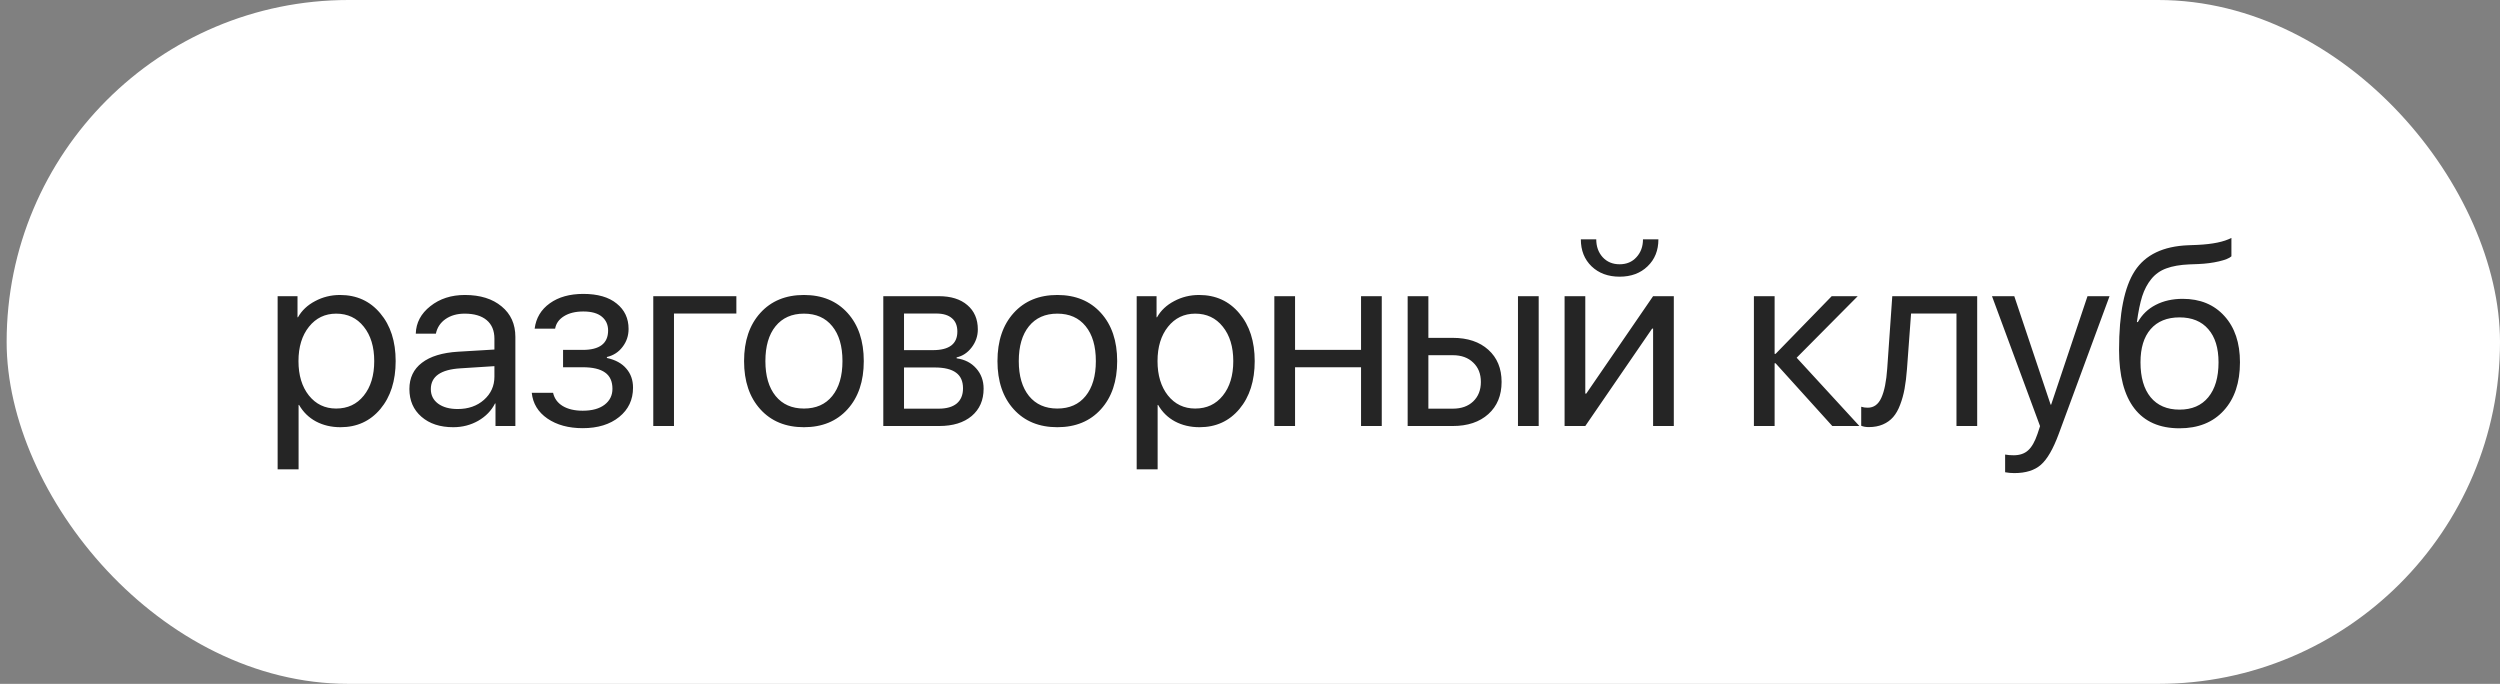 <?xml version="1.0" encoding="UTF-8"?> <svg xmlns="http://www.w3.org/2000/svg" width="223" height="61" viewBox="0 0 223 61" fill="none"><rect x="0" y="0" width="223" height="61" fill="#808080" stroke="none"/><rect x="0.592" width="222.408" height="61" rx="30.5" fill="white"></rect><path d="M30.33 26.312C31.812 26.312 33.008 26.857 33.918 27.945C34.834 29.027 35.293 30.448 35.293 32.21C35.293 33.972 34.838 35.397 33.928 36.485C33.019 37.567 31.834 38.107 30.373 38.107C29.556 38.107 28.826 37.935 28.181 37.592C27.544 37.248 27.043 36.758 26.677 36.12H26.634V41.867H24.765V26.42H26.538V28.3H26.581C26.917 27.698 27.426 27.218 28.106 26.86C28.787 26.495 29.528 26.312 30.33 26.312ZM29.986 36.442C31.01 36.442 31.83 36.059 32.446 35.293C33.069 34.52 33.381 33.492 33.381 32.21C33.381 30.935 33.069 29.911 32.446 29.138C31.83 28.364 31.01 27.977 29.986 27.977C28.991 27.977 28.181 28.368 27.558 29.148C26.935 29.929 26.624 30.95 26.624 32.21C26.624 33.47 26.932 34.491 27.548 35.272C28.171 36.052 28.983 36.442 29.986 36.442ZM40.825 36.485C41.771 36.485 42.551 36.213 43.167 35.669C43.79 35.117 44.102 34.426 44.102 33.596V32.661L41.072 32.855C39.311 32.962 38.43 33.581 38.43 34.713C38.43 35.25 38.645 35.68 39.074 36.002C39.511 36.324 40.095 36.485 40.825 36.485ZM40.428 38.107C39.253 38.107 38.308 37.796 37.592 37.173C36.876 36.55 36.518 35.726 36.518 34.702C36.518 33.707 36.89 32.926 37.635 32.36C38.38 31.787 39.454 31.458 40.858 31.372L44.102 31.179V30.212C44.102 29.496 43.873 28.944 43.414 28.558C42.956 28.171 42.301 27.977 41.448 27.977C40.775 27.977 40.206 28.139 39.74 28.461C39.282 28.783 38.996 29.216 38.881 29.761H37.087C37.116 28.787 37.549 27.97 38.387 27.311C39.225 26.645 40.252 26.312 41.47 26.312C42.838 26.312 43.93 26.653 44.746 27.333C45.563 28.006 45.971 28.912 45.971 30.051V38H44.198V35.991H44.155C43.826 36.636 43.325 37.151 42.651 37.538C41.978 37.918 41.237 38.107 40.428 38.107ZM51.976 38.193C50.716 38.193 49.667 37.907 48.829 37.334C47.998 36.761 47.532 35.995 47.432 35.035H49.334C49.448 35.544 49.735 35.938 50.193 36.217C50.658 36.496 51.253 36.636 51.976 36.636C52.814 36.636 53.466 36.457 53.931 36.099C54.397 35.741 54.63 35.268 54.63 34.681C54.63 34.022 54.411 33.538 53.974 33.23C53.537 32.915 52.871 32.758 51.976 32.758H50.225V31.211H51.976C53.487 31.211 54.243 30.634 54.243 29.481C54.243 28.966 54.057 28.554 53.684 28.246C53.312 27.938 52.76 27.784 52.03 27.784C51.335 27.784 50.762 27.924 50.311 28.203C49.86 28.482 49.595 28.855 49.516 29.32H47.69C47.812 28.368 48.263 27.612 49.044 27.054C49.824 26.495 50.82 26.216 52.03 26.216C53.312 26.216 54.304 26.502 55.005 27.075C55.714 27.641 56.069 28.396 56.069 29.342C56.069 29.943 55.89 30.477 55.532 30.942C55.181 31.408 54.715 31.709 54.135 31.845V31.931C54.894 32.095 55.471 32.41 55.865 32.876C56.266 33.334 56.466 33.904 56.466 34.584C56.466 35.658 56.055 36.528 55.231 37.194C54.407 37.86 53.322 38.193 51.976 38.193ZM65.684 27.967H60.119V38H58.272V26.42H65.684V27.967ZM75.599 36.507C74.632 37.574 73.336 38.107 71.71 38.107C70.085 38.107 68.788 37.574 67.822 36.507C66.855 35.44 66.371 34.008 66.371 32.21C66.371 30.412 66.855 28.98 67.822 27.913C68.788 26.846 70.085 26.312 71.71 26.312C73.336 26.312 74.632 26.846 75.599 27.913C76.566 28.98 77.049 30.412 77.049 32.21C77.049 34.008 76.566 35.44 75.599 36.507ZM71.71 36.442C72.792 36.442 73.633 36.07 74.235 35.325C74.844 34.573 75.148 33.535 75.148 32.21C75.148 30.878 74.844 29.84 74.235 29.095C73.633 28.35 72.792 27.977 71.71 27.977C70.629 27.977 69.784 28.354 69.175 29.105C68.574 29.85 68.273 30.885 68.273 32.21C68.273 33.535 68.577 34.573 69.186 35.325C69.795 36.07 70.636 36.442 71.71 36.442ZM83.516 27.967H80.638V31.232H83.216C84.669 31.232 85.396 30.681 85.396 29.578C85.396 29.055 85.235 28.658 84.913 28.386C84.591 28.106 84.125 27.967 83.516 27.967ZM83.377 32.779H80.638V36.453H83.731C84.433 36.453 84.97 36.299 85.343 35.991C85.715 35.676 85.901 35.225 85.901 34.638C85.901 34.008 85.694 33.542 85.278 33.241C84.863 32.933 84.229 32.779 83.377 32.779ZM78.79 38V26.42H83.753C84.827 26.42 85.672 26.685 86.288 27.215C86.911 27.745 87.222 28.468 87.222 29.385C87.222 29.972 87.04 30.506 86.675 30.985C86.309 31.465 85.862 31.762 85.332 31.877V31.963C86.055 32.063 86.635 32.36 87.072 32.855C87.516 33.349 87.738 33.954 87.738 34.67C87.738 35.694 87.384 36.507 86.675 37.108C85.966 37.703 84.999 38 83.774 38H78.79ZM98.201 36.507C97.235 37.574 95.939 38.107 94.313 38.107C92.687 38.107 91.391 37.574 90.424 36.507C89.457 35.44 88.974 34.008 88.974 32.21C88.974 30.412 89.457 28.98 90.424 27.913C91.391 26.846 92.687 26.312 94.313 26.312C95.939 26.312 97.235 26.846 98.201 27.913C99.168 28.98 99.652 30.412 99.652 32.21C99.652 34.008 99.168 35.44 98.201 36.507ZM94.313 36.442C95.394 36.442 96.236 36.07 96.837 35.325C97.446 34.573 97.75 33.535 97.75 32.21C97.75 30.878 97.446 29.84 96.837 29.095C96.236 28.35 95.394 27.977 94.313 27.977C93.231 27.977 92.386 28.354 91.778 29.105C91.176 29.85 90.875 30.885 90.875 32.21C90.875 33.535 91.18 34.573 91.788 35.325C92.397 36.07 93.239 36.442 94.313 36.442ZM106.957 26.312C108.439 26.312 109.635 26.857 110.545 27.945C111.461 29.027 111.92 30.448 111.92 32.21C111.92 33.972 111.465 35.397 110.555 36.485C109.646 37.567 108.461 38.107 107 38.107C106.183 38.107 105.453 37.935 104.808 37.592C104.171 37.248 103.67 36.758 103.304 36.12H103.261V41.867H101.392V26.42H103.165V28.3H103.208C103.544 27.698 104.053 27.218 104.733 26.86C105.414 26.495 106.155 26.312 106.957 26.312ZM106.613 36.442C107.637 36.442 108.457 36.059 109.073 35.293C109.696 34.52 110.008 33.492 110.008 32.21C110.008 30.935 109.696 29.911 109.073 29.138C108.457 28.364 107.637 27.977 106.613 27.977C105.618 27.977 104.808 28.368 104.185 29.148C103.562 29.929 103.251 30.95 103.251 32.21C103.251 33.47 103.559 34.491 104.175 35.272C104.798 36.052 105.61 36.442 106.613 36.442ZM121.405 38V32.758H115.519V38H113.671V26.42H115.519V31.211H121.405V26.42H123.253V38H121.405ZM135.403 38V26.42H137.251V38H135.403ZM129.591 31.684H127.411V36.453H129.591C130.351 36.453 130.956 36.238 131.407 35.809C131.865 35.372 132.094 34.792 132.094 34.068C132.094 33.345 131.865 32.769 131.407 32.339C130.956 31.902 130.351 31.684 129.591 31.684ZM125.563 38V26.42H127.411V30.137H129.591C130.916 30.137 131.973 30.491 132.76 31.2C133.548 31.909 133.942 32.865 133.942 34.068C133.942 35.272 133.548 36.227 132.76 36.937C131.973 37.645 130.916 38 129.591 38H125.563ZM141.408 38H139.561V26.42H141.408V35.11H141.494L147.456 26.42H149.304V38H147.456V29.31H147.37L141.408 38ZM141.011 21.35H142.386C142.386 21.987 142.576 22.517 142.955 22.939C143.342 23.362 143.847 23.573 144.47 23.573C145.093 23.573 145.594 23.362 145.974 22.939C146.36 22.517 146.554 21.987 146.554 21.35H147.929C147.929 22.338 147.607 23.14 146.962 23.756C146.325 24.372 145.494 24.68 144.47 24.68C143.446 24.68 142.611 24.372 141.967 23.756C141.33 23.14 141.011 22.338 141.011 21.35ZM160.262 31.909L165.858 38H163.441L158.382 32.403H158.296V38H156.448V26.42H158.296V31.565H158.382L163.388 26.42H165.708L160.262 31.909ZM170.102 32.919C170.052 33.585 169.98 34.172 169.887 34.681C169.794 35.189 169.662 35.665 169.49 36.109C169.325 36.553 169.117 36.919 168.867 37.205C168.623 37.484 168.319 37.703 167.954 37.86C167.588 38.018 167.169 38.097 166.697 38.097C166.432 38.097 166.206 38.057 166.02 37.978V36.281C166.192 36.339 166.385 36.367 166.6 36.367C167.144 36.367 167.549 36.074 167.814 35.486C168.086 34.892 168.261 34.022 168.34 32.876L168.791 26.42H176.365V38H174.517V27.967H170.467L170.102 32.919ZM179.674 42.2C179.394 42.2 179.122 42.175 178.857 42.125V40.546C179.072 40.589 179.326 40.61 179.62 40.61C180.157 40.61 180.587 40.464 180.909 40.17C181.231 39.883 181.511 39.393 181.747 38.698L181.973 38.011L177.686 26.42H179.674L182.918 36.099H182.961L186.205 26.42H188.171L183.638 38.709C183.143 40.048 182.613 40.965 182.048 41.459C181.489 41.953 180.698 42.2 179.674 42.2ZM194.412 38.204C192.636 38.204 191.294 37.613 190.384 36.432C189.475 35.25 189.02 33.51 189.02 31.211C189.02 27.953 189.489 25.604 190.427 24.164C191.365 22.725 192.955 21.962 195.197 21.876L196.024 21.844C197.37 21.779 198.376 21.572 199.042 21.221V22.864C198.856 23.036 198.484 23.186 197.925 23.315C197.374 23.444 196.769 23.523 196.11 23.552L195.272 23.584C194.463 23.62 193.786 23.738 193.241 23.939C192.704 24.132 192.257 24.447 191.899 24.884C191.548 25.314 191.276 25.829 191.082 26.431C190.896 27.025 190.739 27.791 190.61 28.73H190.696C191.075 28.056 191.609 27.544 192.296 27.193C192.991 26.835 193.789 26.656 194.692 26.656C196.253 26.656 197.495 27.168 198.419 28.192C199.343 29.209 199.805 30.584 199.805 32.317C199.805 34.136 199.322 35.572 198.355 36.625C197.395 37.678 196.081 38.204 194.412 38.204ZM191.834 35.433C192.443 36.17 193.302 36.539 194.412 36.539C195.522 36.539 196.378 36.17 196.98 35.433C197.588 34.695 197.893 33.657 197.893 32.317C197.893 31.043 197.588 30.058 196.98 29.363C196.378 28.662 195.522 28.311 194.412 28.311C193.302 28.311 192.443 28.662 191.834 29.363C191.233 30.058 190.932 31.043 190.932 32.317C190.932 33.657 191.233 34.695 191.834 35.433Z" fill="#252525"></path></svg> 